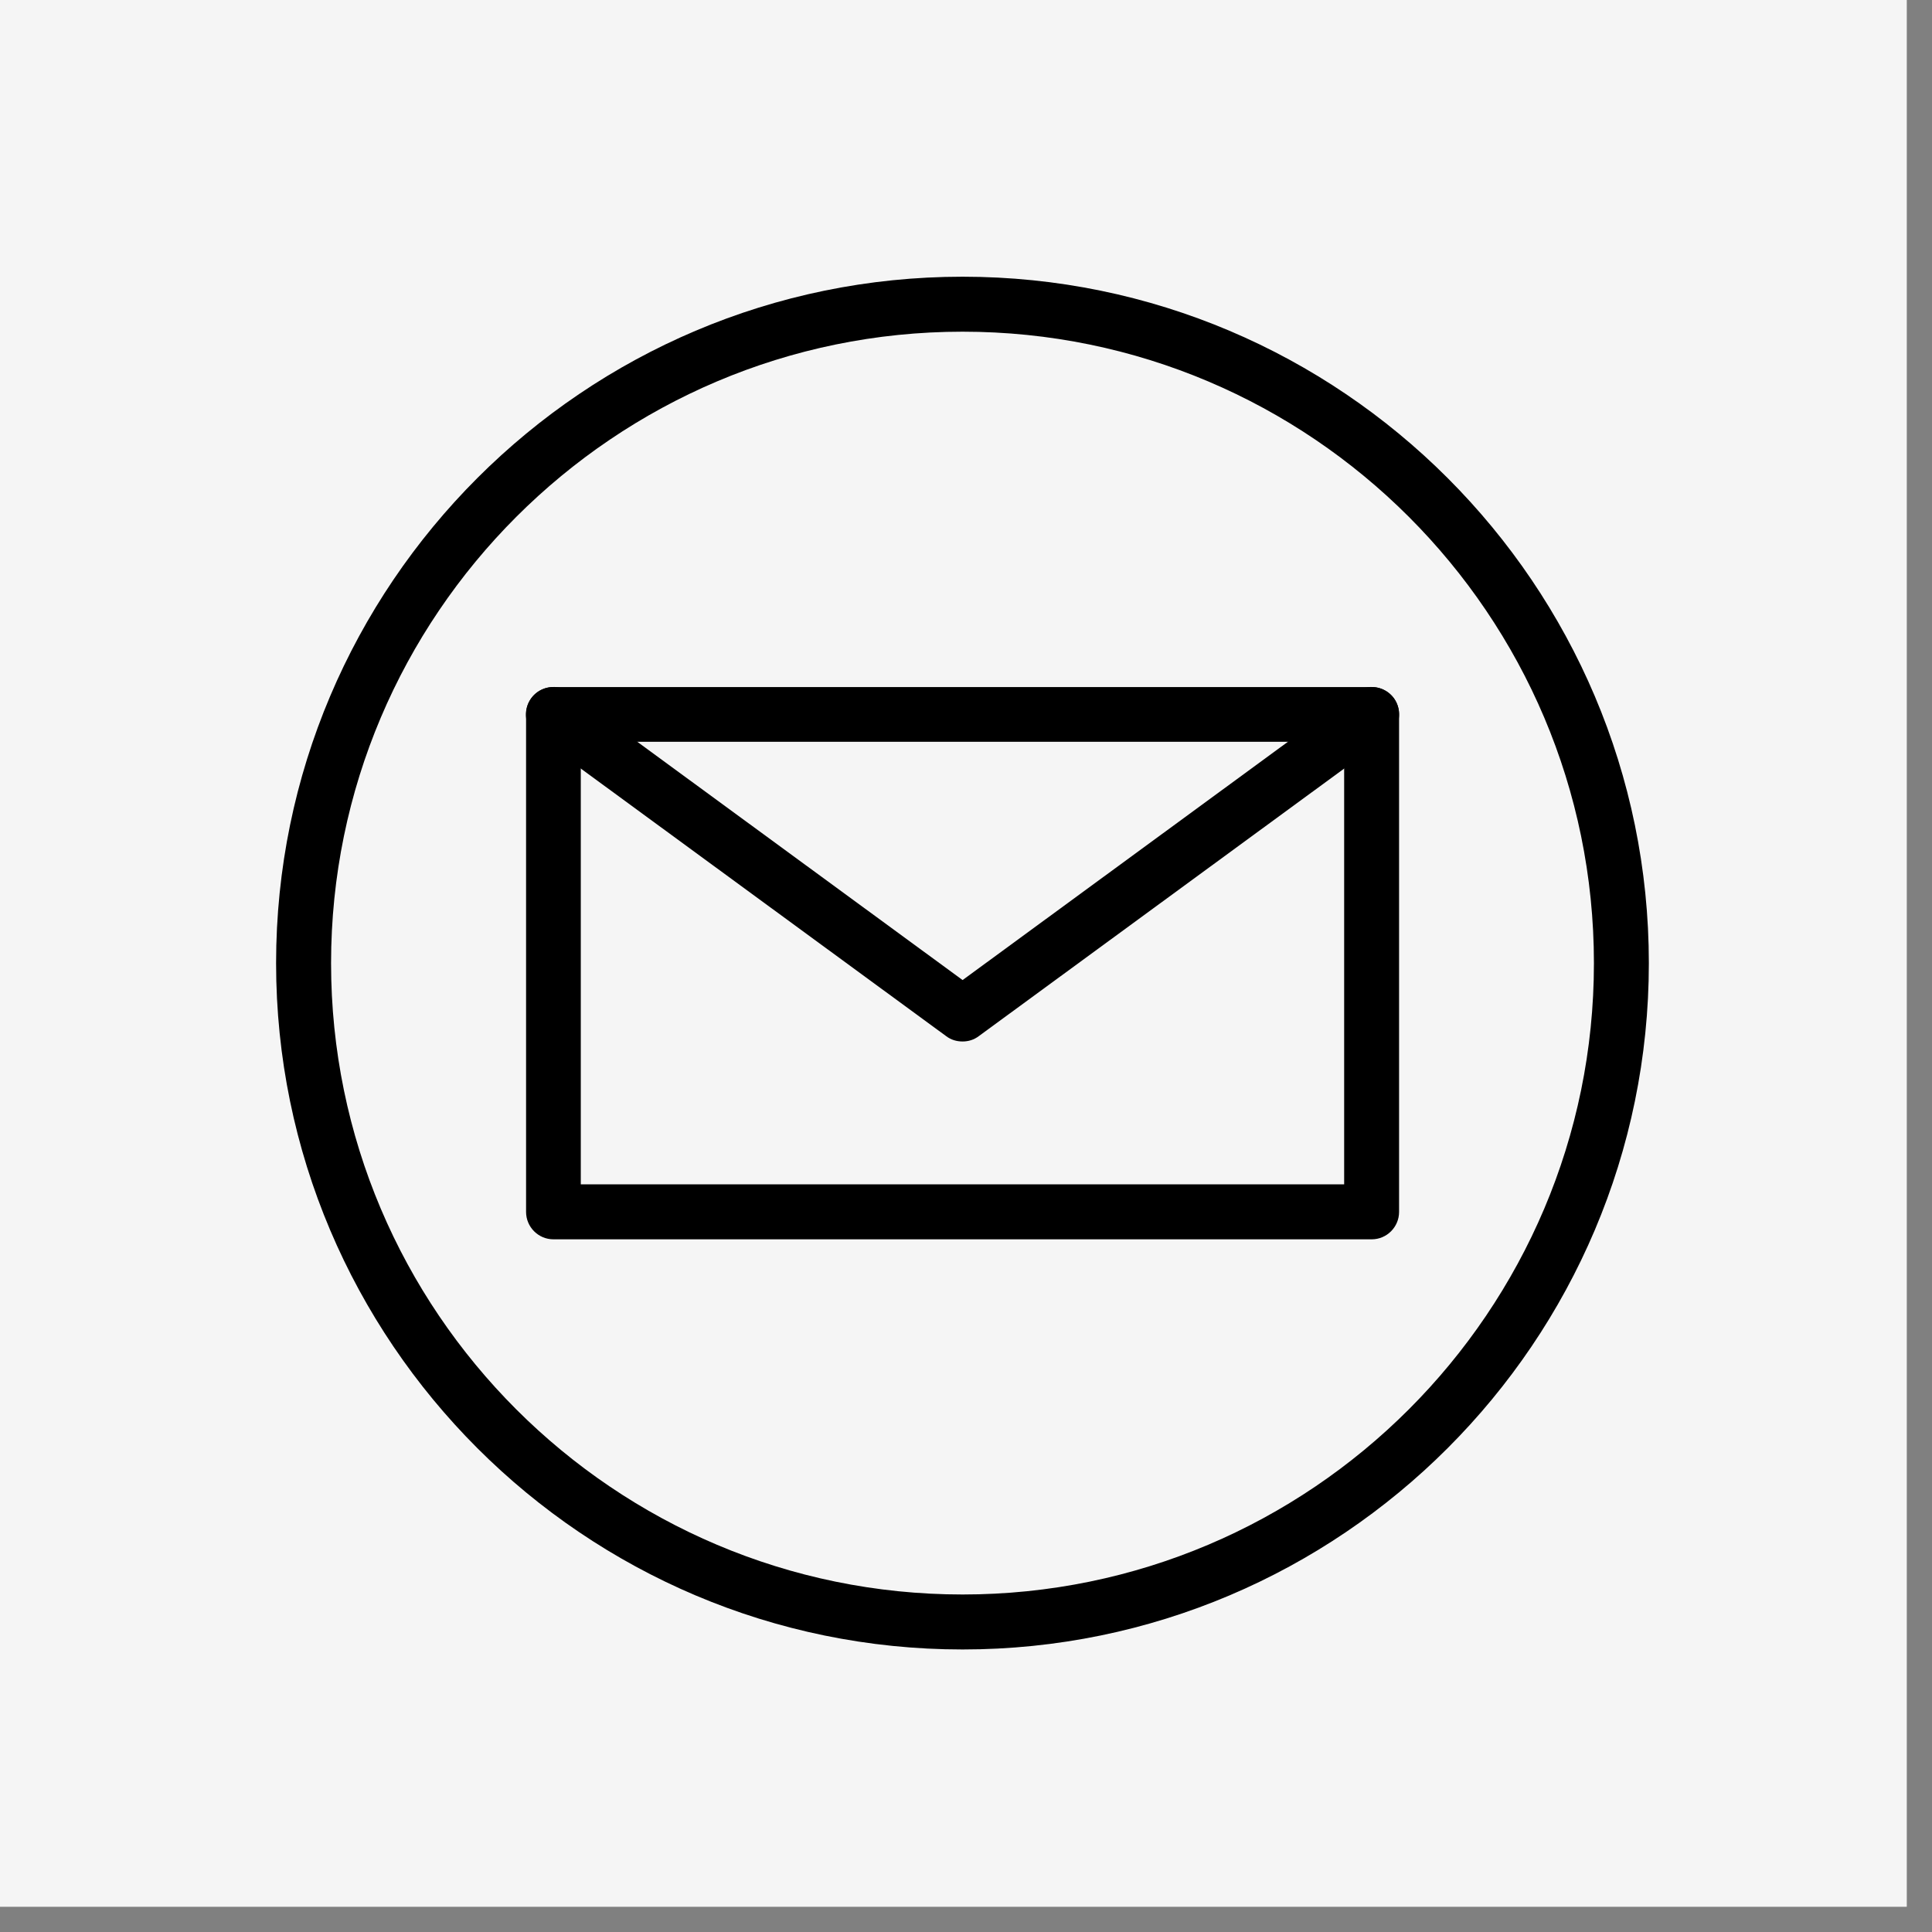 <svg version="1.0" preserveAspectRatio="xMidYMid meet" height="50" viewBox="0 0 37.5 37.5" zoomAndPan="magnify" width="50" xmlns:xlink="http://www.w3.org/1999/xlink" xmlns="http://www.w3.org/2000/svg"><rect x="0" y="0" width="37.5" height="37.5" fill="#808080" stroke="none"/><defs><clipPath id="92353740d4"><path clip-rule="nonzero" d="M 0 0 L 37.008 0 L 37.008 37.008 L 0 37.008 Z M 0 0"></path></clipPath><clipPath id="2e4ad2ce08"><path clip-rule="nonzero" d="M 5.367 5.367 L 32.012 5.367 L 32.012 32.012 L 5.367 32.012 Z M 5.367 5.367"></path></clipPath><clipPath id="853d30c509"><path clip-rule="nonzero" d="M 0 35.09 L 2.961 35.09 L 2.961 37 L 0 37 Z M 0 35.09"></path></clipPath></defs><g clip-path="url(#92353740d4)"><path fill-rule="nonzero" fill-opacity="1" d="M 0 0 L 37.008 0 L 37.008 37.008 L 0 37.008 Z M 0 0" fill="#ffffff"></path><path fill-rule="nonzero" fill-opacity="1" d="M 0 0 L 37.008 0 L 37.008 37.008 L 0 37.008 Z M 0 0" fill="#f5f5f5"></path></g><g clip-path="url(#2e4ad2ce08)"><path fill-rule="nonzero" fill-opacity="1" d="M 18.684 6.438 C 11.926 6.438 6.426 11.938 6.426 18.695 C 6.426 25.453 11.926 30.949 18.684 30.949 C 25.441 30.949 30.938 25.453 30.938 18.695 C 30.938 11.934 25.441 6.438 18.684 6.438 Z M 18.684 32.016 C 11.336 32.016 5.359 26.039 5.359 18.695 C 5.359 11.348 11.336 5.371 18.684 5.371 C 26.027 5.371 32.004 11.348 32.004 18.695 C 32.004 26.039 26.027 32.016 18.684 32.016" fill="#000000"></path></g><path fill-rule="nonzero" fill-opacity="1" d="M 11.273 22.988 L 26.09 22.988 L 26.09 14.398 L 11.273 14.398 Z M 26.625 24.055 L 10.742 24.055 C 10.449 24.055 10.211 23.816 10.211 23.523 L 10.211 13.867 C 10.211 13.57 10.449 13.336 10.742 13.336 L 26.625 13.336 C 26.918 13.336 27.156 13.57 27.156 13.867 L 27.156 23.523 C 27.156 23.816 26.918 24.055 26.625 24.055" fill="#000000"></path><path fill-rule="nonzero" fill-opacity="1" d="M 18.684 20.215 C 18.57 20.215 18.461 20.184 18.367 20.113 L 10.426 14.297 C 10.188 14.121 10.137 13.789 10.312 13.551 C 10.484 13.316 10.82 13.262 11.059 13.438 L 18.684 19.023 L 26.309 13.438 C 26.547 13.262 26.879 13.316 27.055 13.551 C 27.227 13.789 27.176 14.121 26.938 14.297 L 18.996 20.113 C 18.902 20.184 18.793 20.215 18.684 20.215" fill="#000000"></path><g clip-path="url(#853d30c509)"><path fill-rule="nonzero" fill-opacity="1" d="M 1.672 36.137 L 2.617 36.949 C 2.582 36.98 2.535 37 2.484 37 L 0.195 37 C 0.145 37 0.102 36.98 0.066 36.949 L 1.012 36.137 L 1.34 36.426 Z M 2.617 35.145 C 2.582 35.109 2.535 35.09 2.484 35.09 L 0.195 35.09 C 0.145 35.09 0.102 35.109 0.066 35.145 L 1.34 36.234 Z M 0.004 35.258 L 0.004 36.844 L 0.926 36.059 Z M 1.754 36.059 L 2.676 36.844 L 2.676 35.258 Z M 1.754 36.059" fill="#f5f5f5"></path></g></svg>